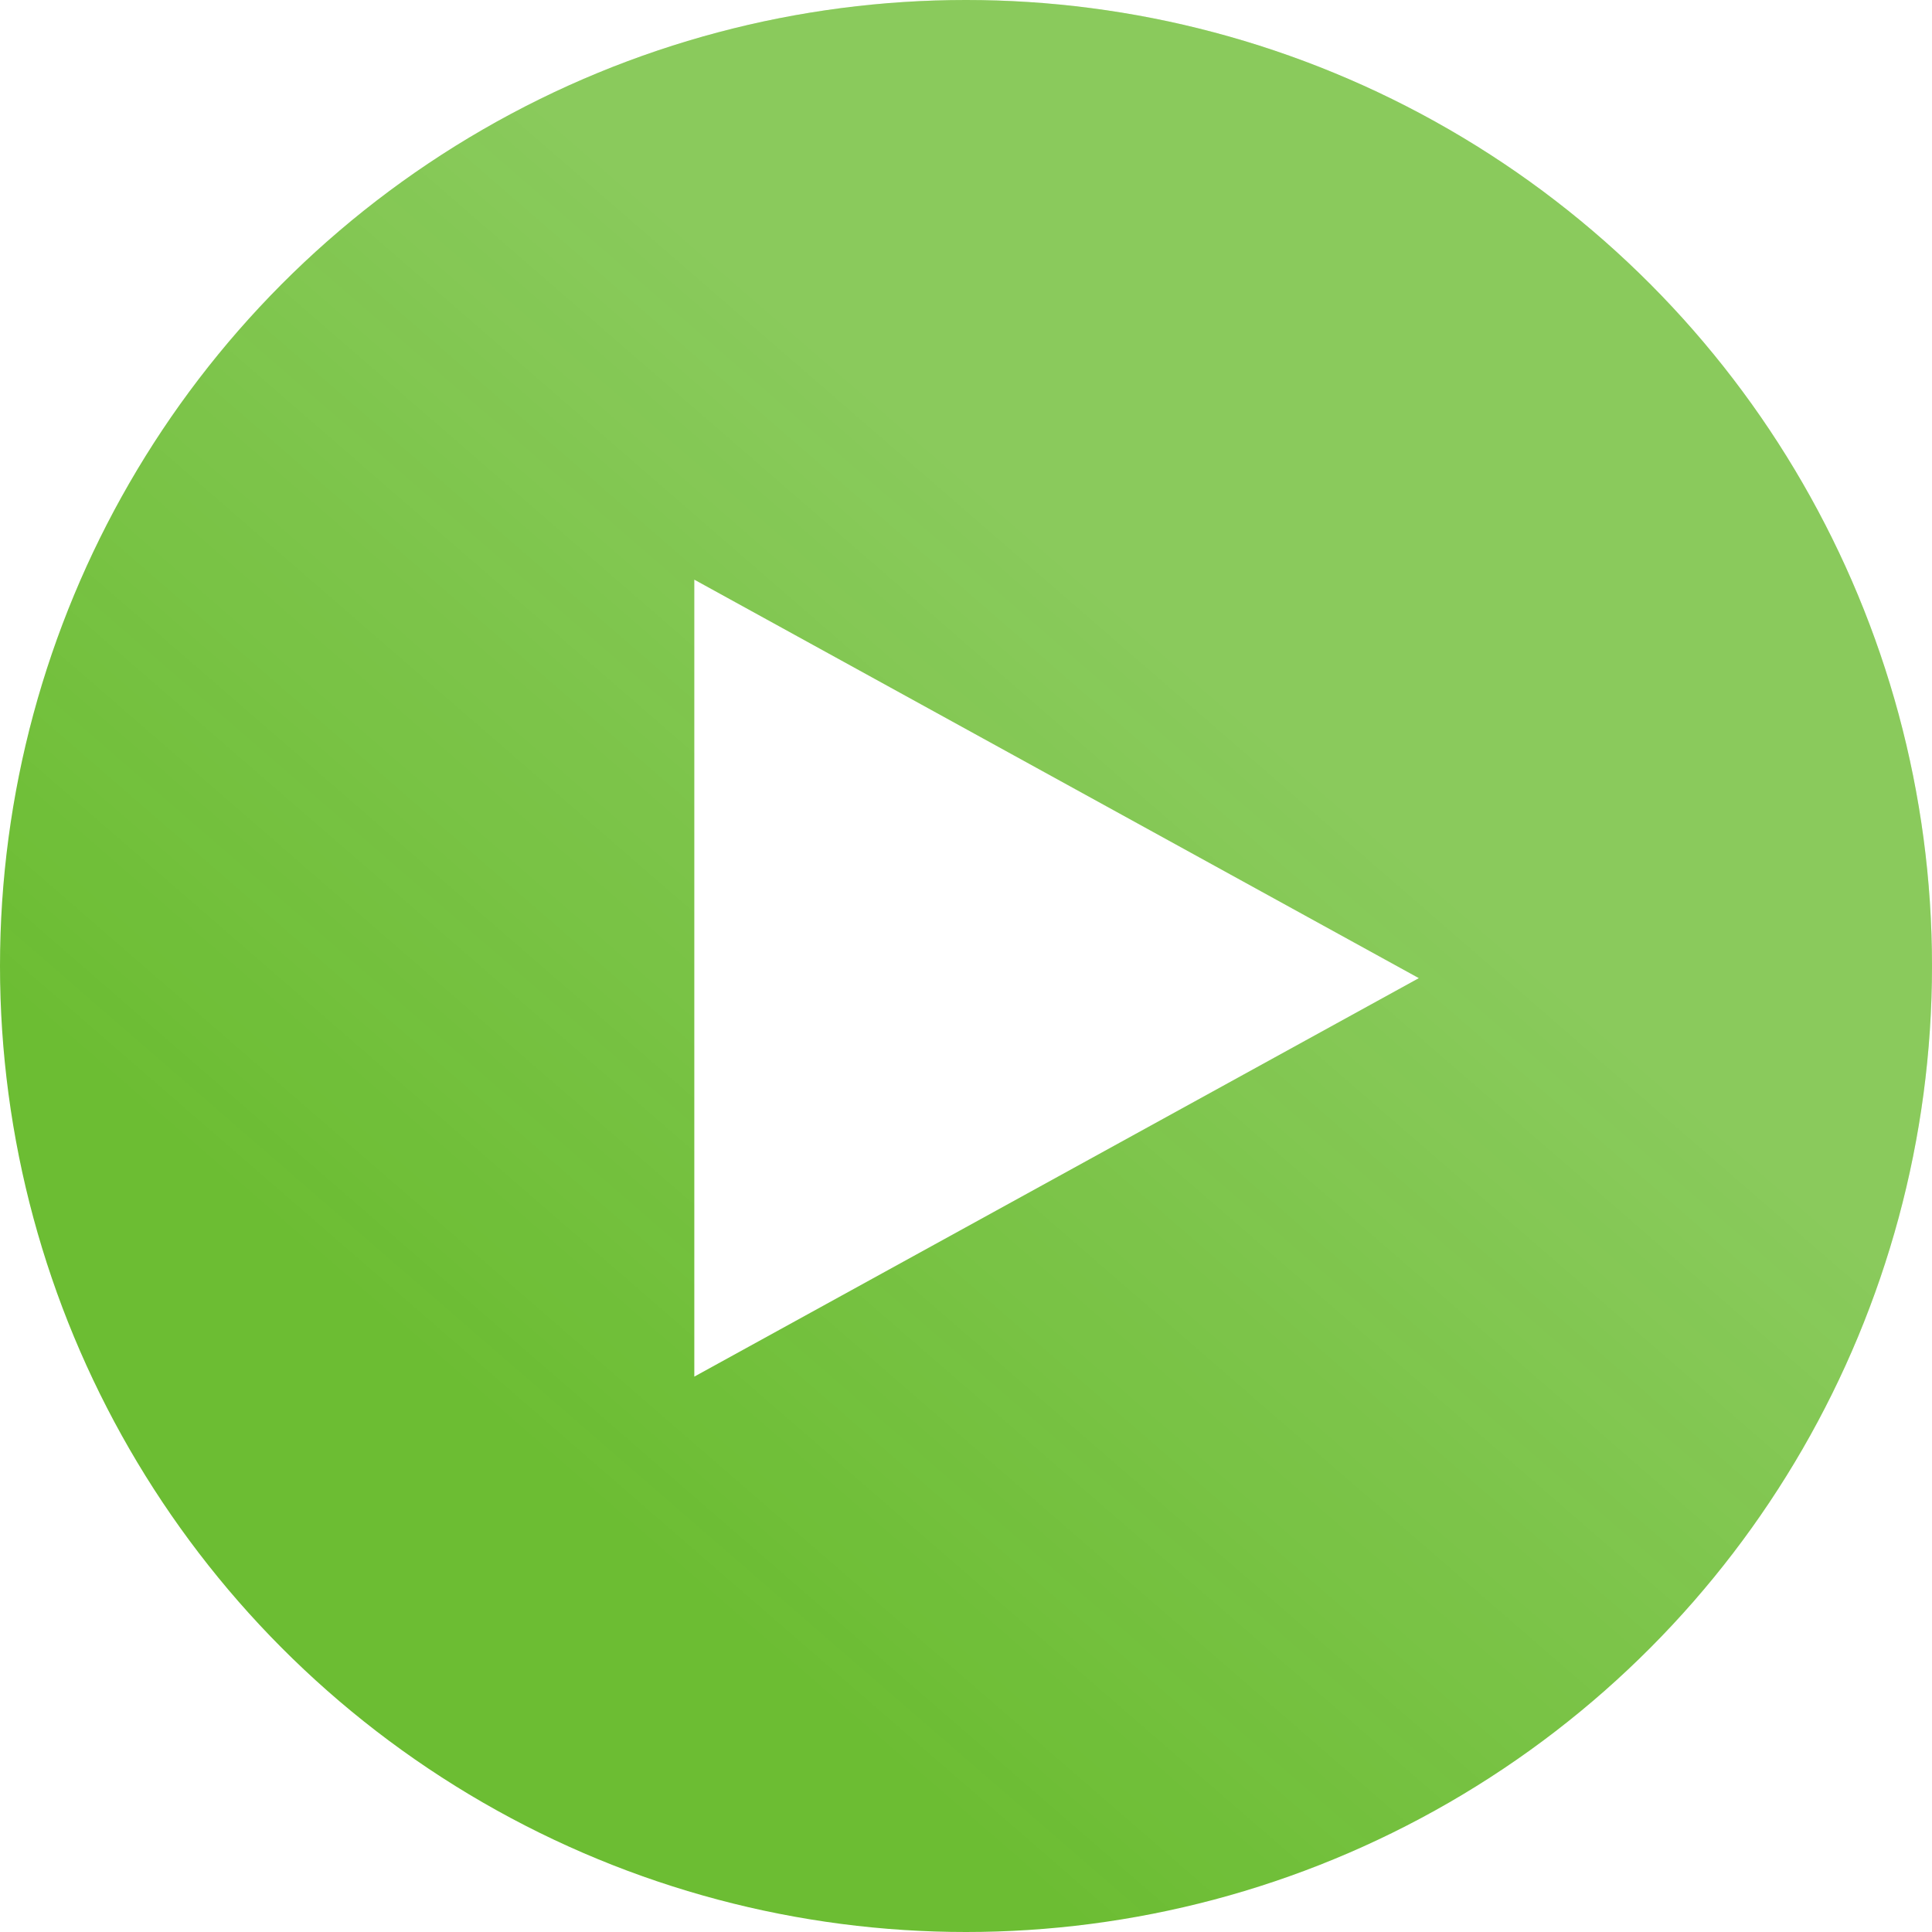 <svg width="56" height="56" viewBox="0 0 56 56" fill="none" xmlns="http://www.w3.org/2000/svg"><g filter="url(#filter0_b_237_3221)"><circle cx="28" cy="28" r="28" fill="#47AD00" fill-opacity="0.8"/><circle cx="28" cy="28" r="28" fill="url(#paint0_linear_237_3221)" fill-opacity="0.2"/></g><path d="M20.125 39.902L41.125 28.352L20.125 16.802V39.902Z" fill="white"/><defs><filter id="filter0_b_237_3221" x="-4" y="-4" width="64" height="64" filterUnits="userSpaceOnUse" color-interpolation-filters="sRGB"><feFlood flood-opacity="0" result="BackgroundImageFix"/><feGaussianBlur in="BackgroundImageFix" stdDeviation="2"/><feComposite in2="SourceAlpha" operator="in" result="effect1_backgroundBlur_237_3221"/><feBlend mode="normal" in="SourceGraphic" in2="effect1_backgroundBlur_237_3221" result="shape"/></filter><linearGradient id="paint0_linear_237_3221" x1="32.025" y1="17.15" x2="12.6" y2="39.55" gradientUnits="userSpaceOnUse"><stop stop-color="white"/><stop offset="1" stop-color="white" stop-opacity="0"/></linearGradient></defs></svg>